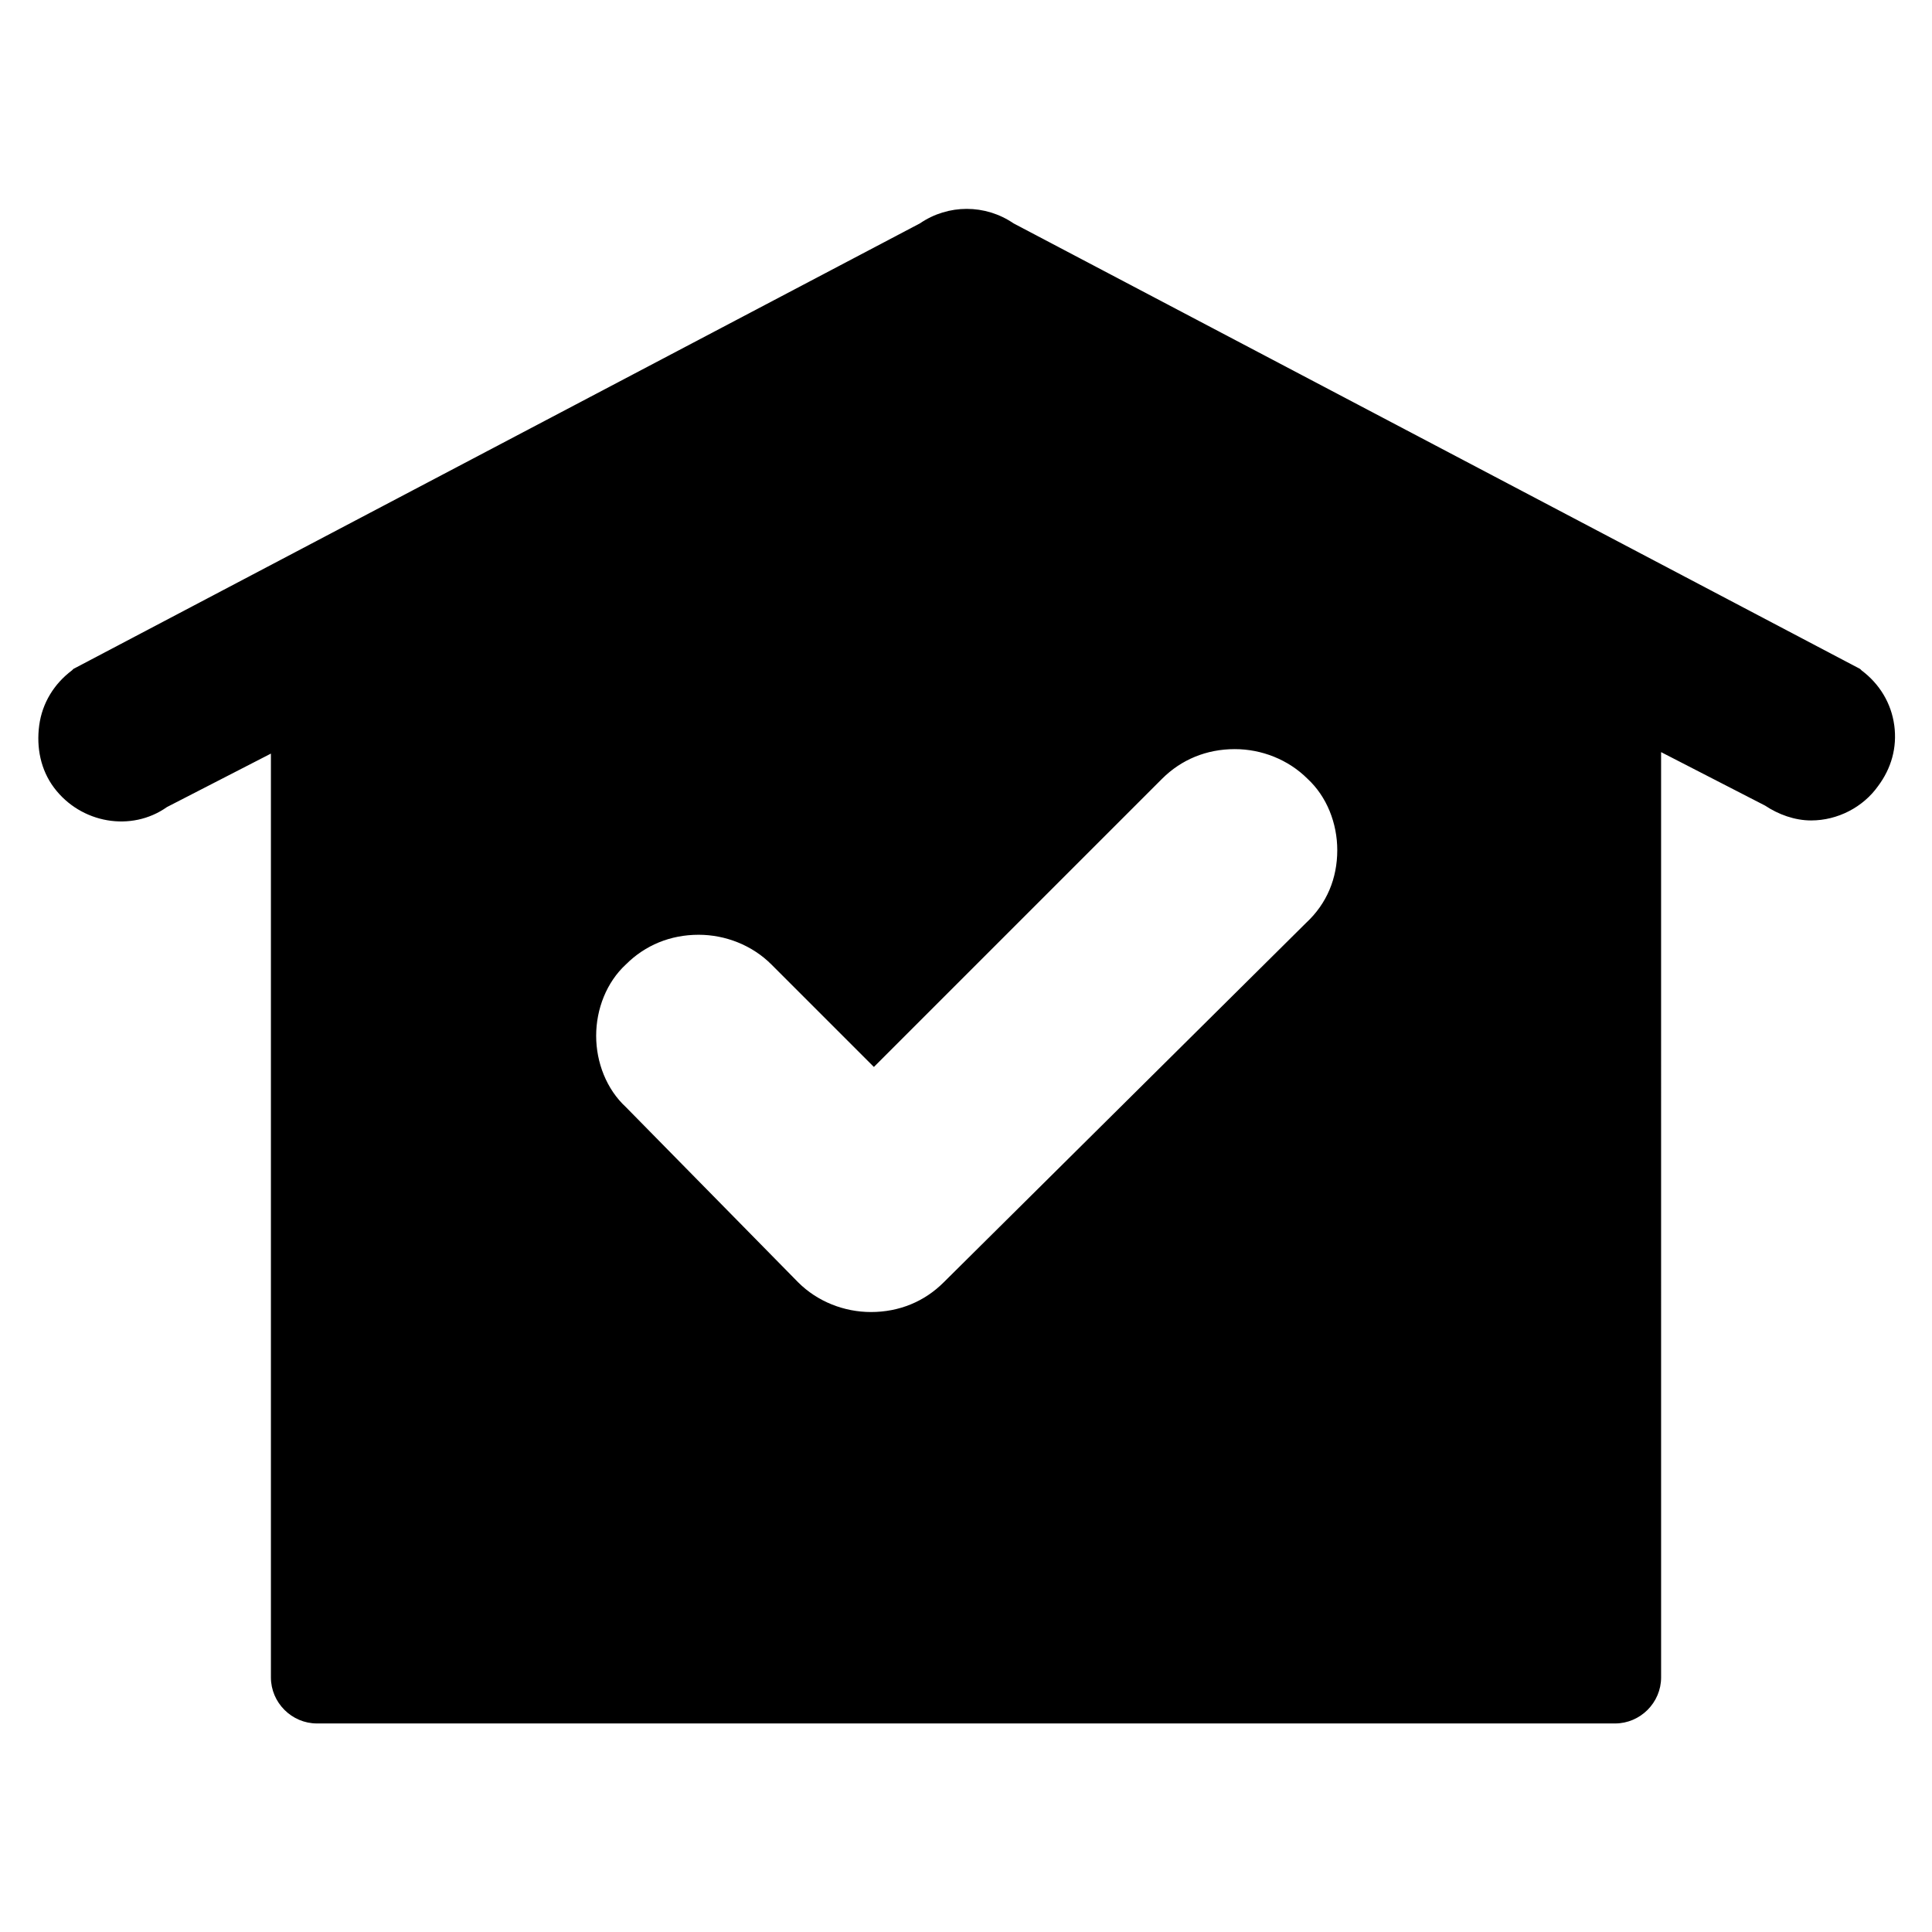 <?xml version="1.0" encoding="UTF-8"?>
<!-- Uploaded to: ICON Repo, www.svgrepo.com, Generator: ICON Repo Mixer Tools -->
<svg fill="#000000" width="800px" height="800px" version="1.1" viewBox="144 144 512 512" xmlns="http://www.w3.org/2000/svg">
 <path d="m646 336.23c-0.789-5.902-3.938-11.02-8.66-14.562l-0.395-0.395-224.35-118.08c-7.477-5.117-17.32-5.117-24.797 0l-224.35 118.08-0.395 0.395c-4.723 3.543-7.871 8.66-8.66 14.562s0.395 11.809 3.938 16.531c7.086 9.445 20.469 11.809 29.914 5.117l27.551-14.168v244.82c0 6.691 5.512 12.203 12.203 12.203h344.01c6.691 0 12.203-5.512 12.203-12.203l-0.004-245.21 27.551 14.168c3.543 2.363 7.871 3.938 12.203 3.938 7.086 0 13.777-3.543 17.711-9.055 3.543-4.723 5.117-10.23 4.332-16.137zm-251.91 147.6c-5.117 5.117-11.809 7.871-19.285 7.871-7.086 0-14.168-2.754-19.285-7.871l-45.66-46.445c-5.117-4.723-7.871-11.809-7.871-18.895 0-7.086 2.754-14.168 7.871-18.895 5.117-5.117 11.809-7.871 19.285-7.871 7.086 0 14.168 2.754 19.285 7.871l27.16 27.16 76.359-76.359c5.117-5.117 11.809-7.871 19.285-7.871 7.086 0 14.168 2.754 19.285 7.871 5.117 4.723 7.871 11.809 7.871 18.895 0 7.477-2.754 14.168-8.266 19.285z"/>
</svg>
